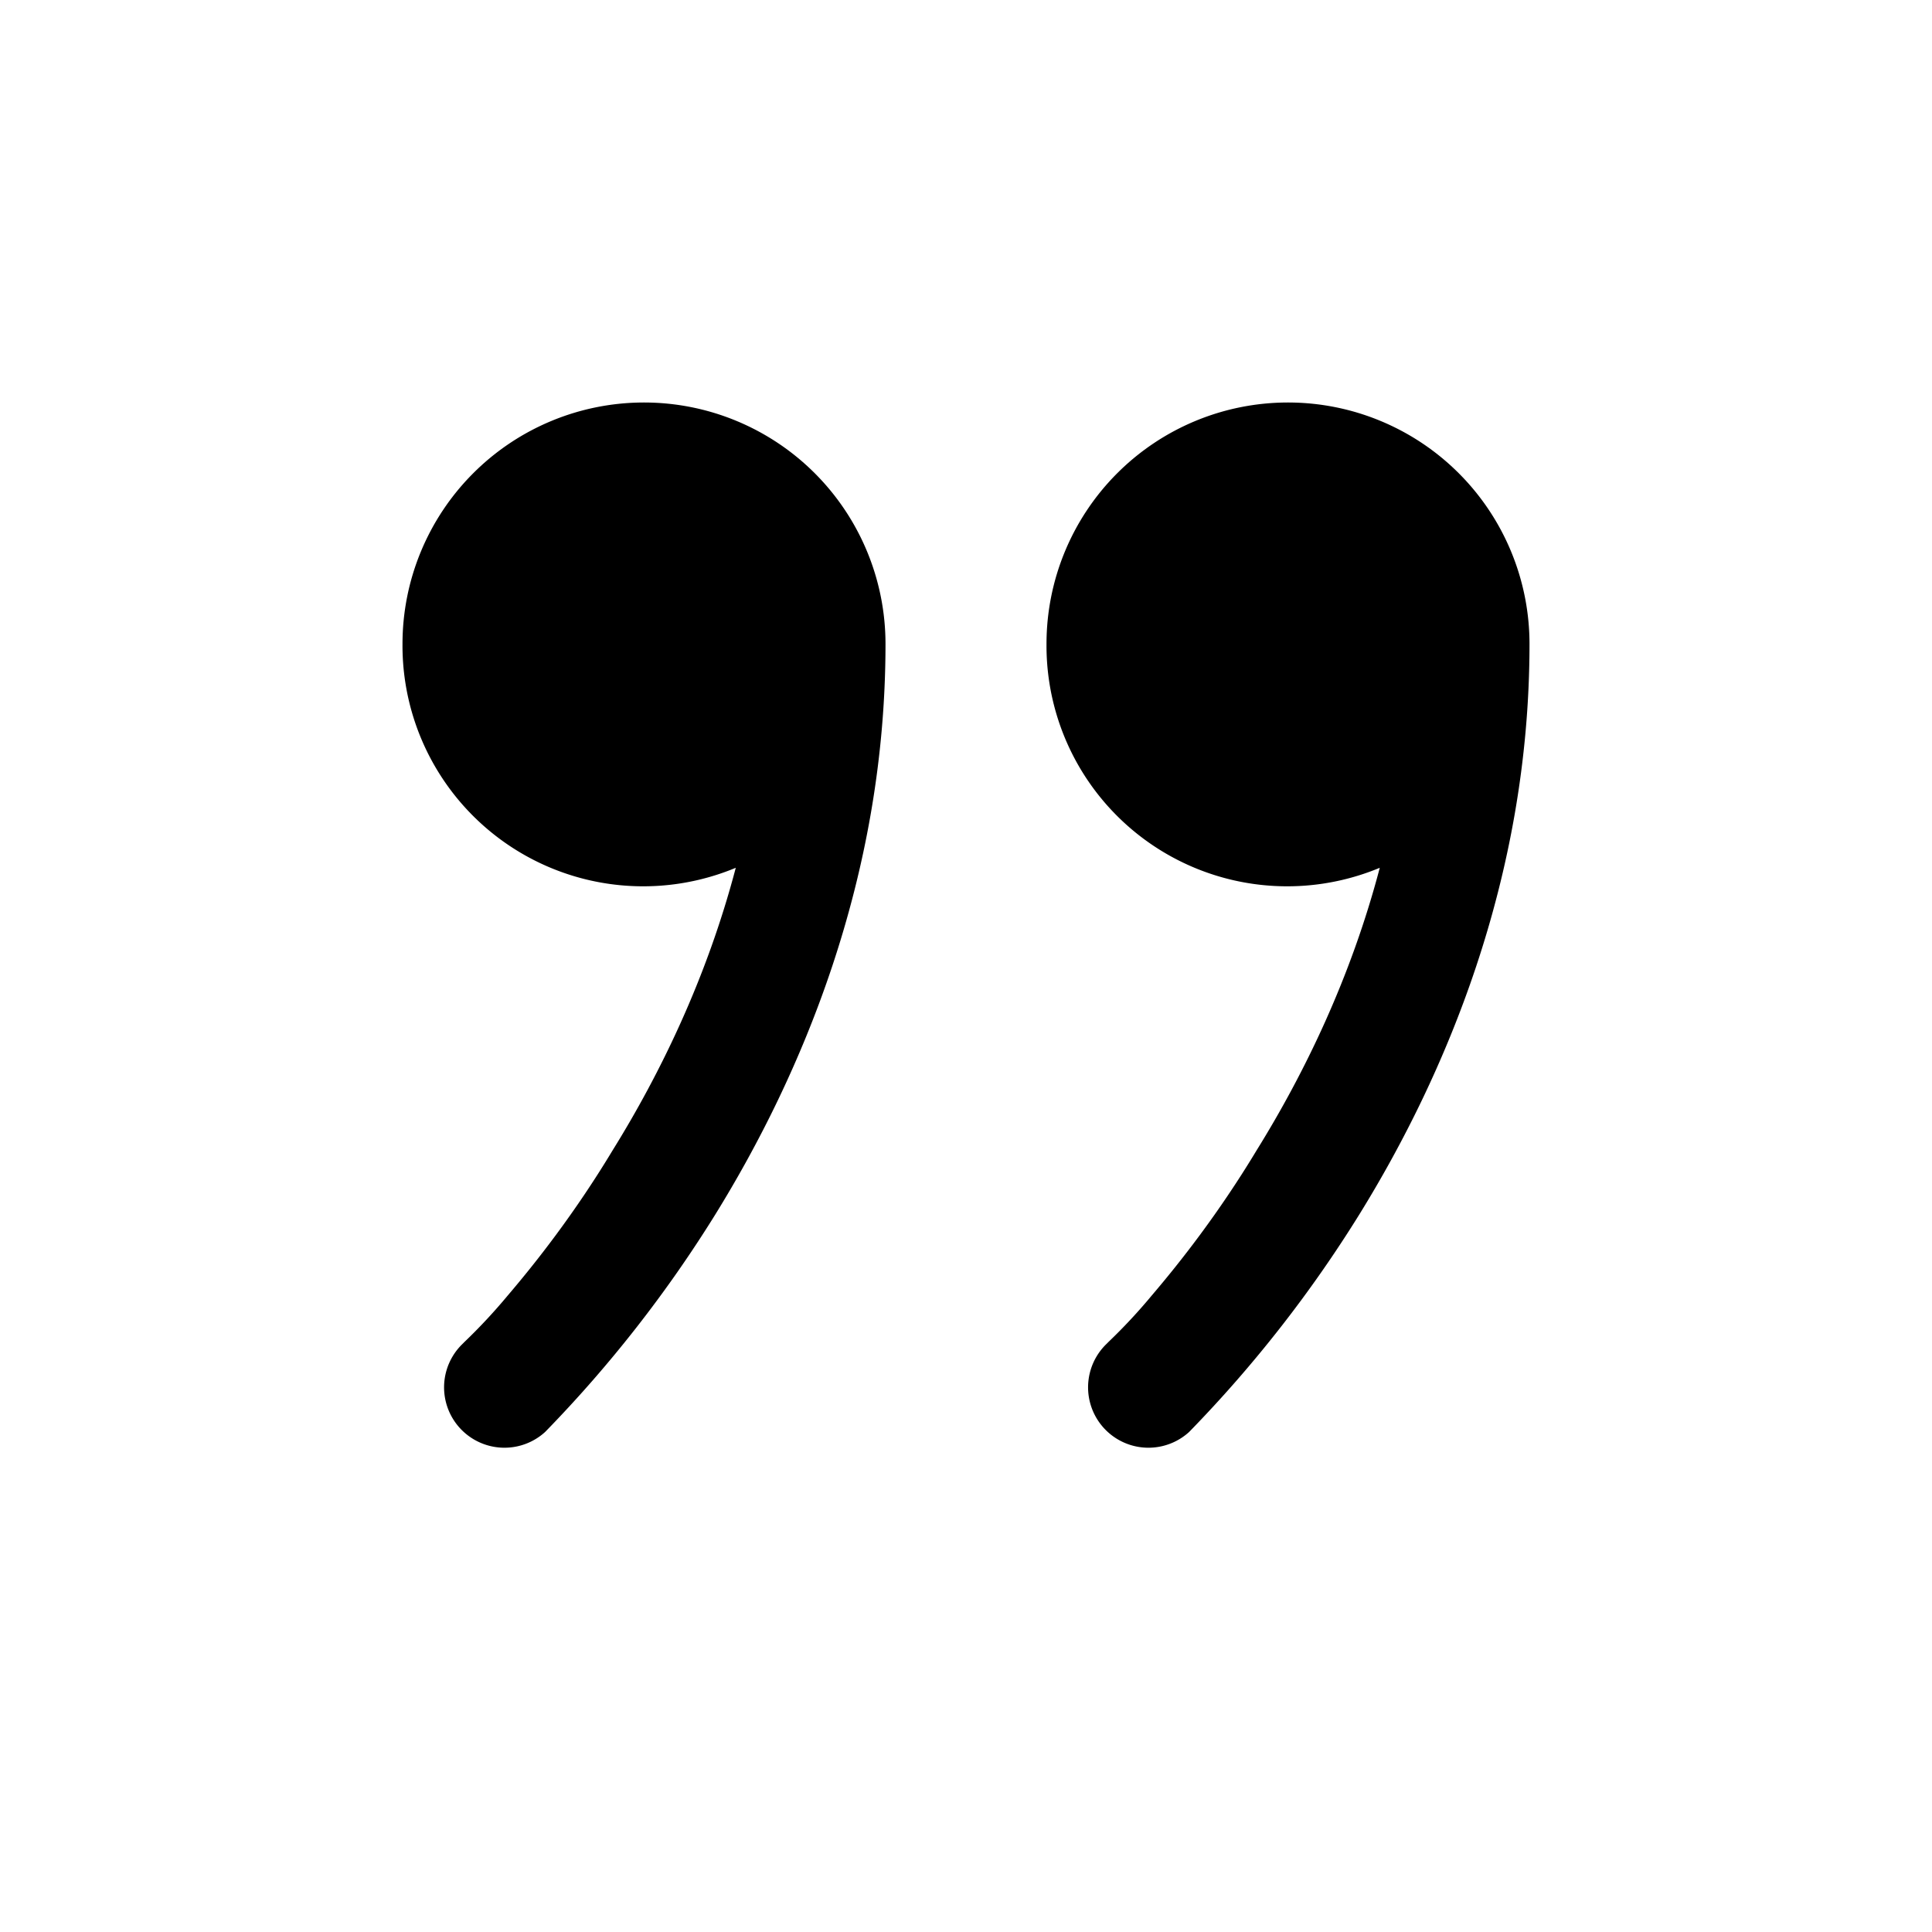 <svg width="24" height="24" viewBox="0 0 24 24" xmlns="http://www.w3.org/2000/svg"><path d="M8 5a3 3 0 0 1 3 3c0 2.93-1.06 5.38-2.11 7.08a15.8 15.8 0 0 1-2.11 2.7l-.01.01a.75.75 0 0 1-1.03-1.09l.03-.03a7 7 0 0 0 .54-.58c.35-.41.83-1.02 1.3-1.8.59-.95 1.17-2.14 1.53-3.51A2.99 2.99 0 0 1 5 8a3 3 0 0 1 3-3Zm8 0a3 3 0 0 1 3 3c0 2.93-1.06 5.38-2.11 7.08a15.79 15.79 0 0 1-2.11 2.7l-.01.01a.75.75 0 0 1-1.03-1.09l.03-.03a6.86 6.86 0 0 0 .54-.58c.35-.41.83-1.02 1.3-1.8.59-.95 1.17-2.14 1.53-3.51A2.99 2.99 0 0 1 13 8a3 3 0 0 1 3-3Z"/></svg>